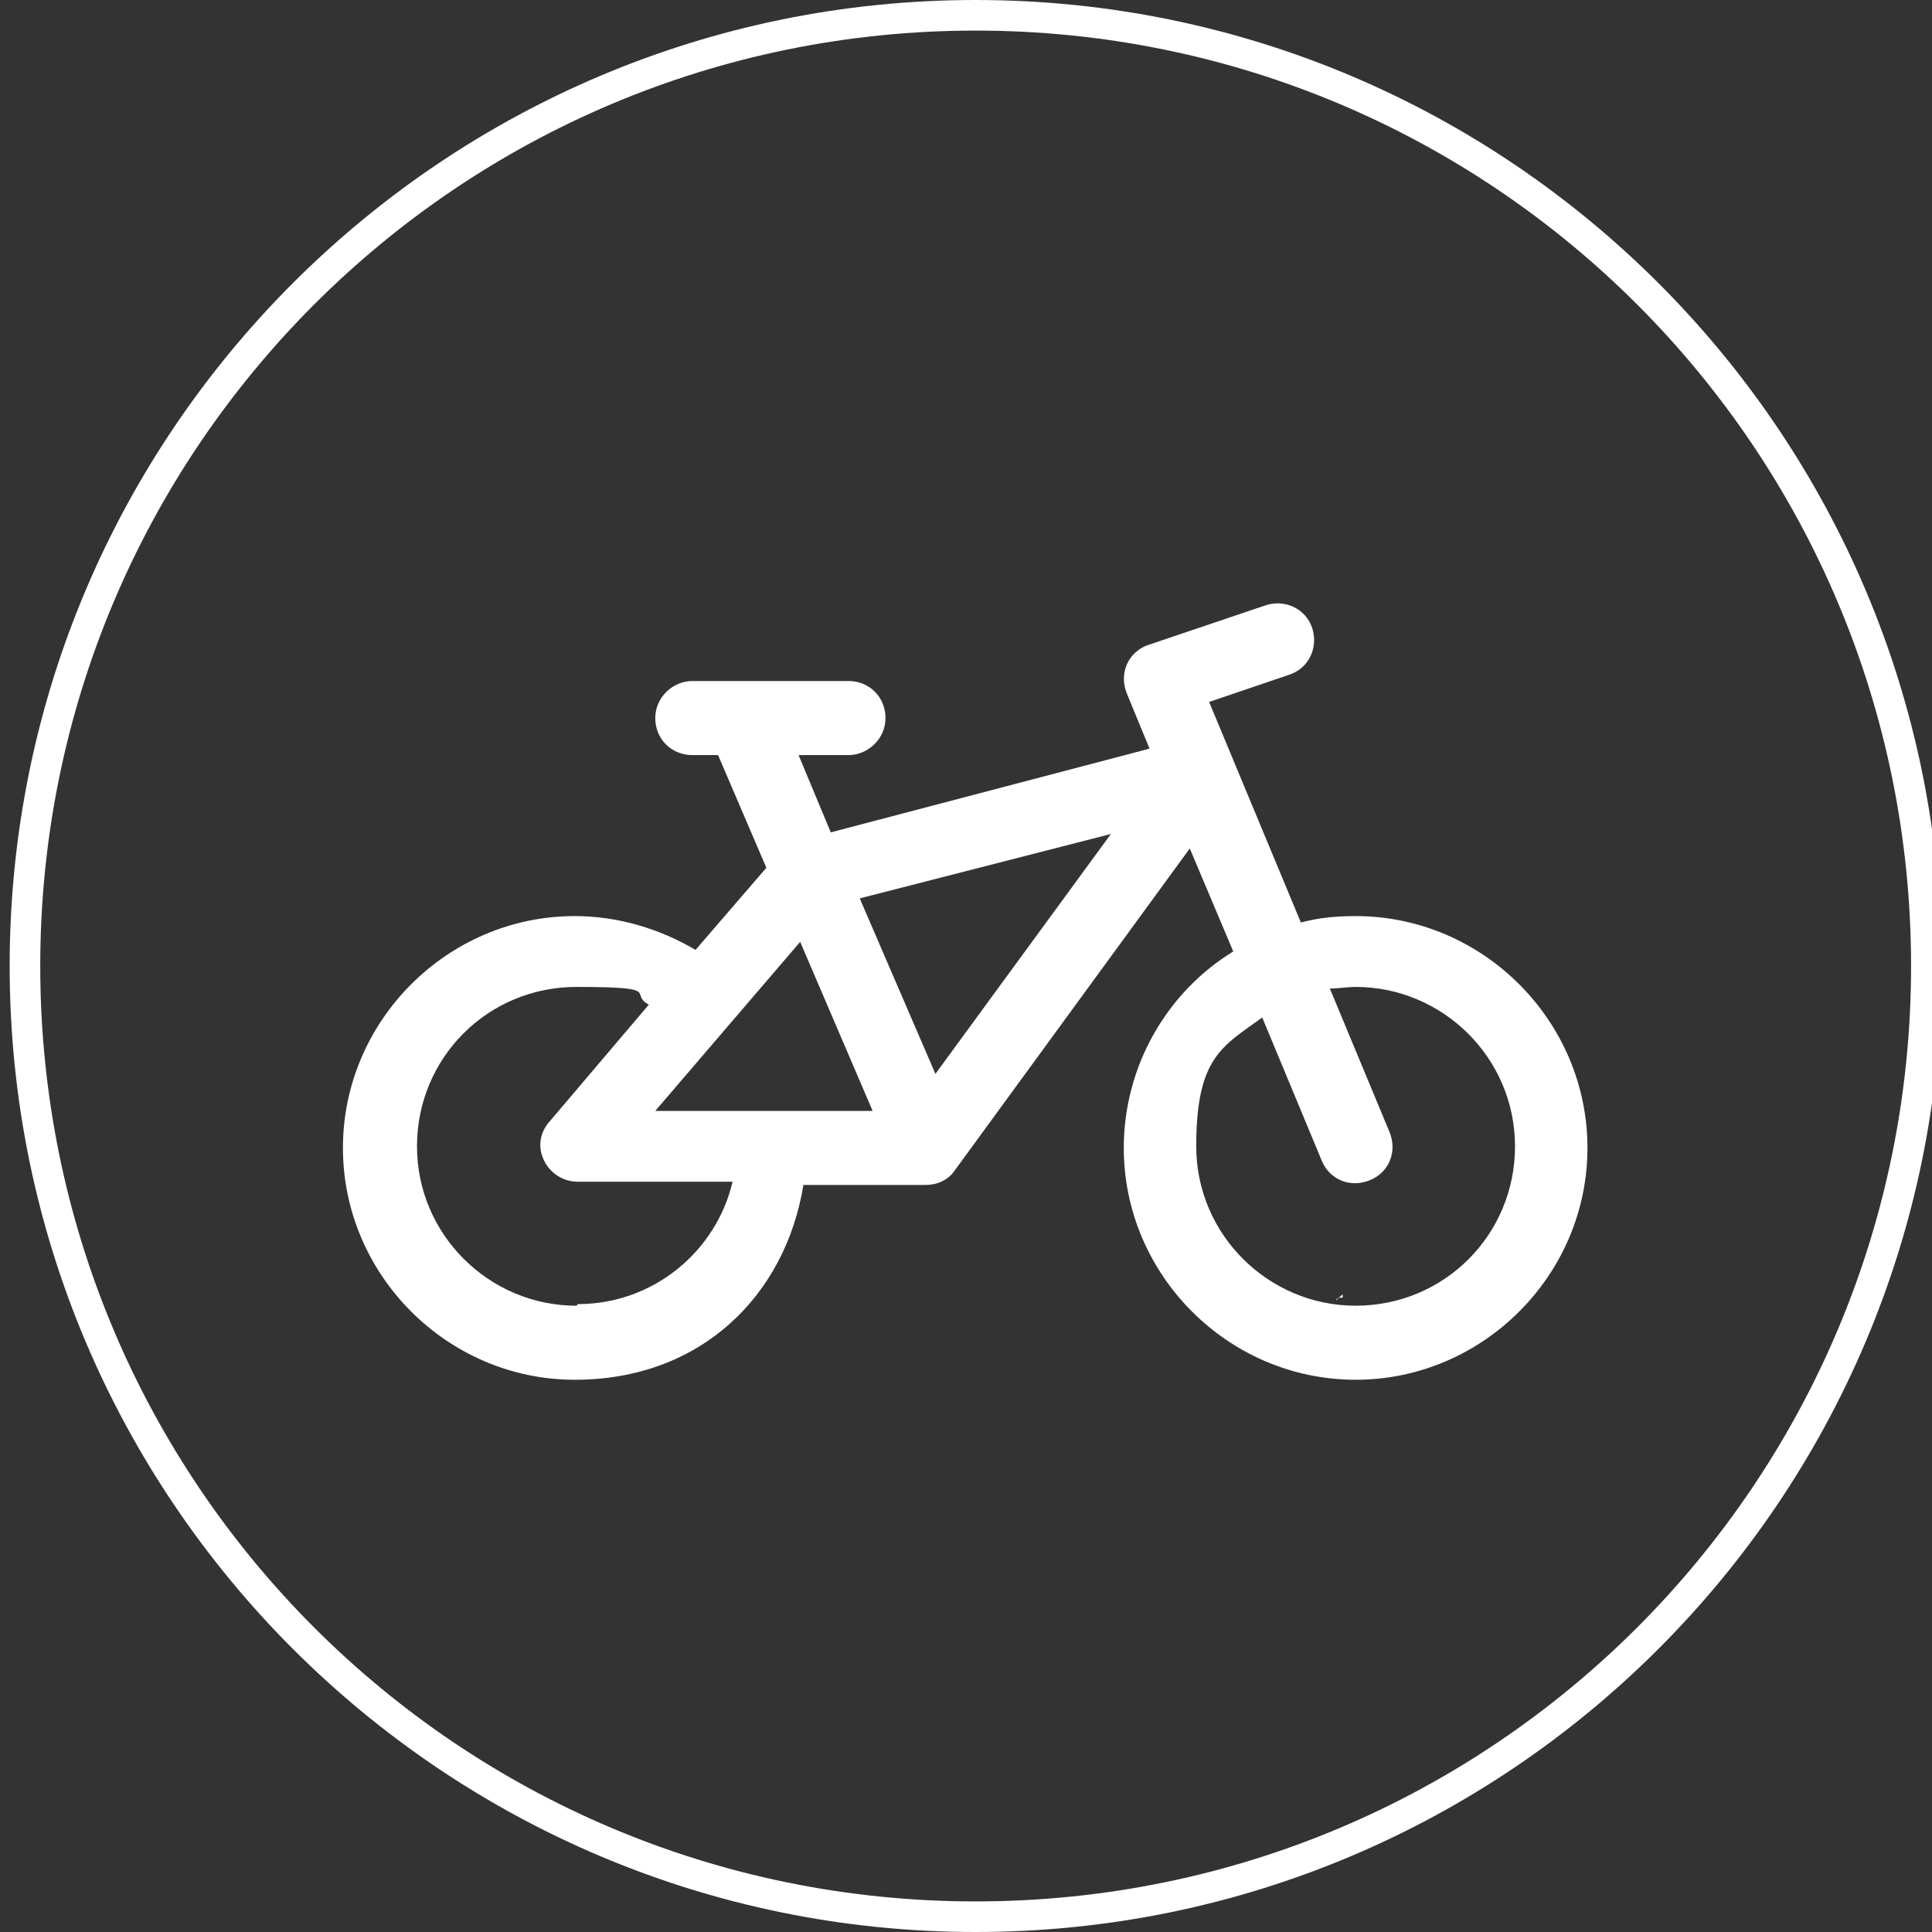 <?xml version="1.0" encoding="UTF-8"?>
<svg id="_圖層_1" xmlns="http://www.w3.org/2000/svg" version="1.1" xmlns:xlink="http://www.w3.org/1999/xlink" viewBox="0 0 120 120">
  <rect x="0" y="0" width="120" height="120" fill="#333333" stroke="none"/>
  <!-- Generator: Adobe Illustrator 29.3.0, SVG Export Plug-In . SVG Version: 2.1.0 Build 146)  -->
  <defs>
    <style>
      .st0 {
        fill: #fff;
      }
    </style>
  </defs>
  <path id="_路径_132" class="st0" d="M60.6,120C27.5,120,.6,93.1.6,60S27.5,0,60.6,0s60,26.9,60,60-26.9,60-60,60M60.6,1.9C28.5,1.9,2.5,27.9,2.5,60s26,58.1,58.1,58.1,58.1-26,58.1-58.1h0C118.7,27.9,92.7,1.9,60.6,1.9"/>
  <path id="_路径_133" class="st0" d="M83.4,80.6v-.2h0s-.3.2-.4.4c0,0,0-.2.2-.2M79.7,90.6h0v-1.1,1.1M75,84.4l1,1-1-1h0Z"/>
  <path class="st0" d="M84.2,56.9c-1.2,0-2.3.1-3.4.4l-5.7-13.7,5-1.7c1.2-.4,1.8-1.7,1.4-2.9-.4-1.2-1.7-1.8-2.9-1.4l-7.4,2.5c-1.2.5-1.7,1.8-1.2,3l1.4,3.4-19.8,5.2-2-4.8h3.1c1.2,0,2.3-1,2.3-2.3s-1-2.3-2.3-2.3h-9.7c-1.2,0-2.3,1-2.3,2.3s1,2.3,2.3,2.3h1.6l3,7-4.4,5.1c-2.2-1.3-4.8-2.1-7.5-2.1-7.9,0-14.4,6.5-14.4,14.4s6.5,14.4,14.4,14.4,13.1-5.3,14.2-12.1h7.6c.7,0,1.4-.3,1.8-.9l14.6-20,2.7,6.4c-4.1,2.5-6.8,7.1-6.8,12.2,0,7.9,6.5,14.4,14.4,14.4s14.4-6.5,14.4-14.4-6.5-14.4-14.4-14.4h0ZM35.8,81.1c-5.4,0-9.9-4.4-9.9-9.9s4.4-9.9,9.9-9.9,3.2.4,4.5,1.1l-6.2,7.3c-.6.7-.7,1.6-.3,2.4s1.2,1.3,2.1,1.3h9.6c-1,4.3-4.9,7.6-9.6,7.6ZM40.7,69l9-10.5,4.5,10.5h-13.5ZM58.1,66.7l-4.7-10.9,15.6-4-10.9,14.9ZM84.2,81.1c-5.4,0-9.9-4.4-9.9-9.9s1.6-6.2,4.1-8l3.7,8.9c.5,1.2,1.8,1.7,3,1.2,1.2-.5,1.7-1.8,1.2-3l-3.7-8.9c.5,0,1.1-.1,1.6-.1,5.4,0,9.9,4.4,9.9,9.9s-4.4,9.9-9.9,9.9Z"/>
</svg>